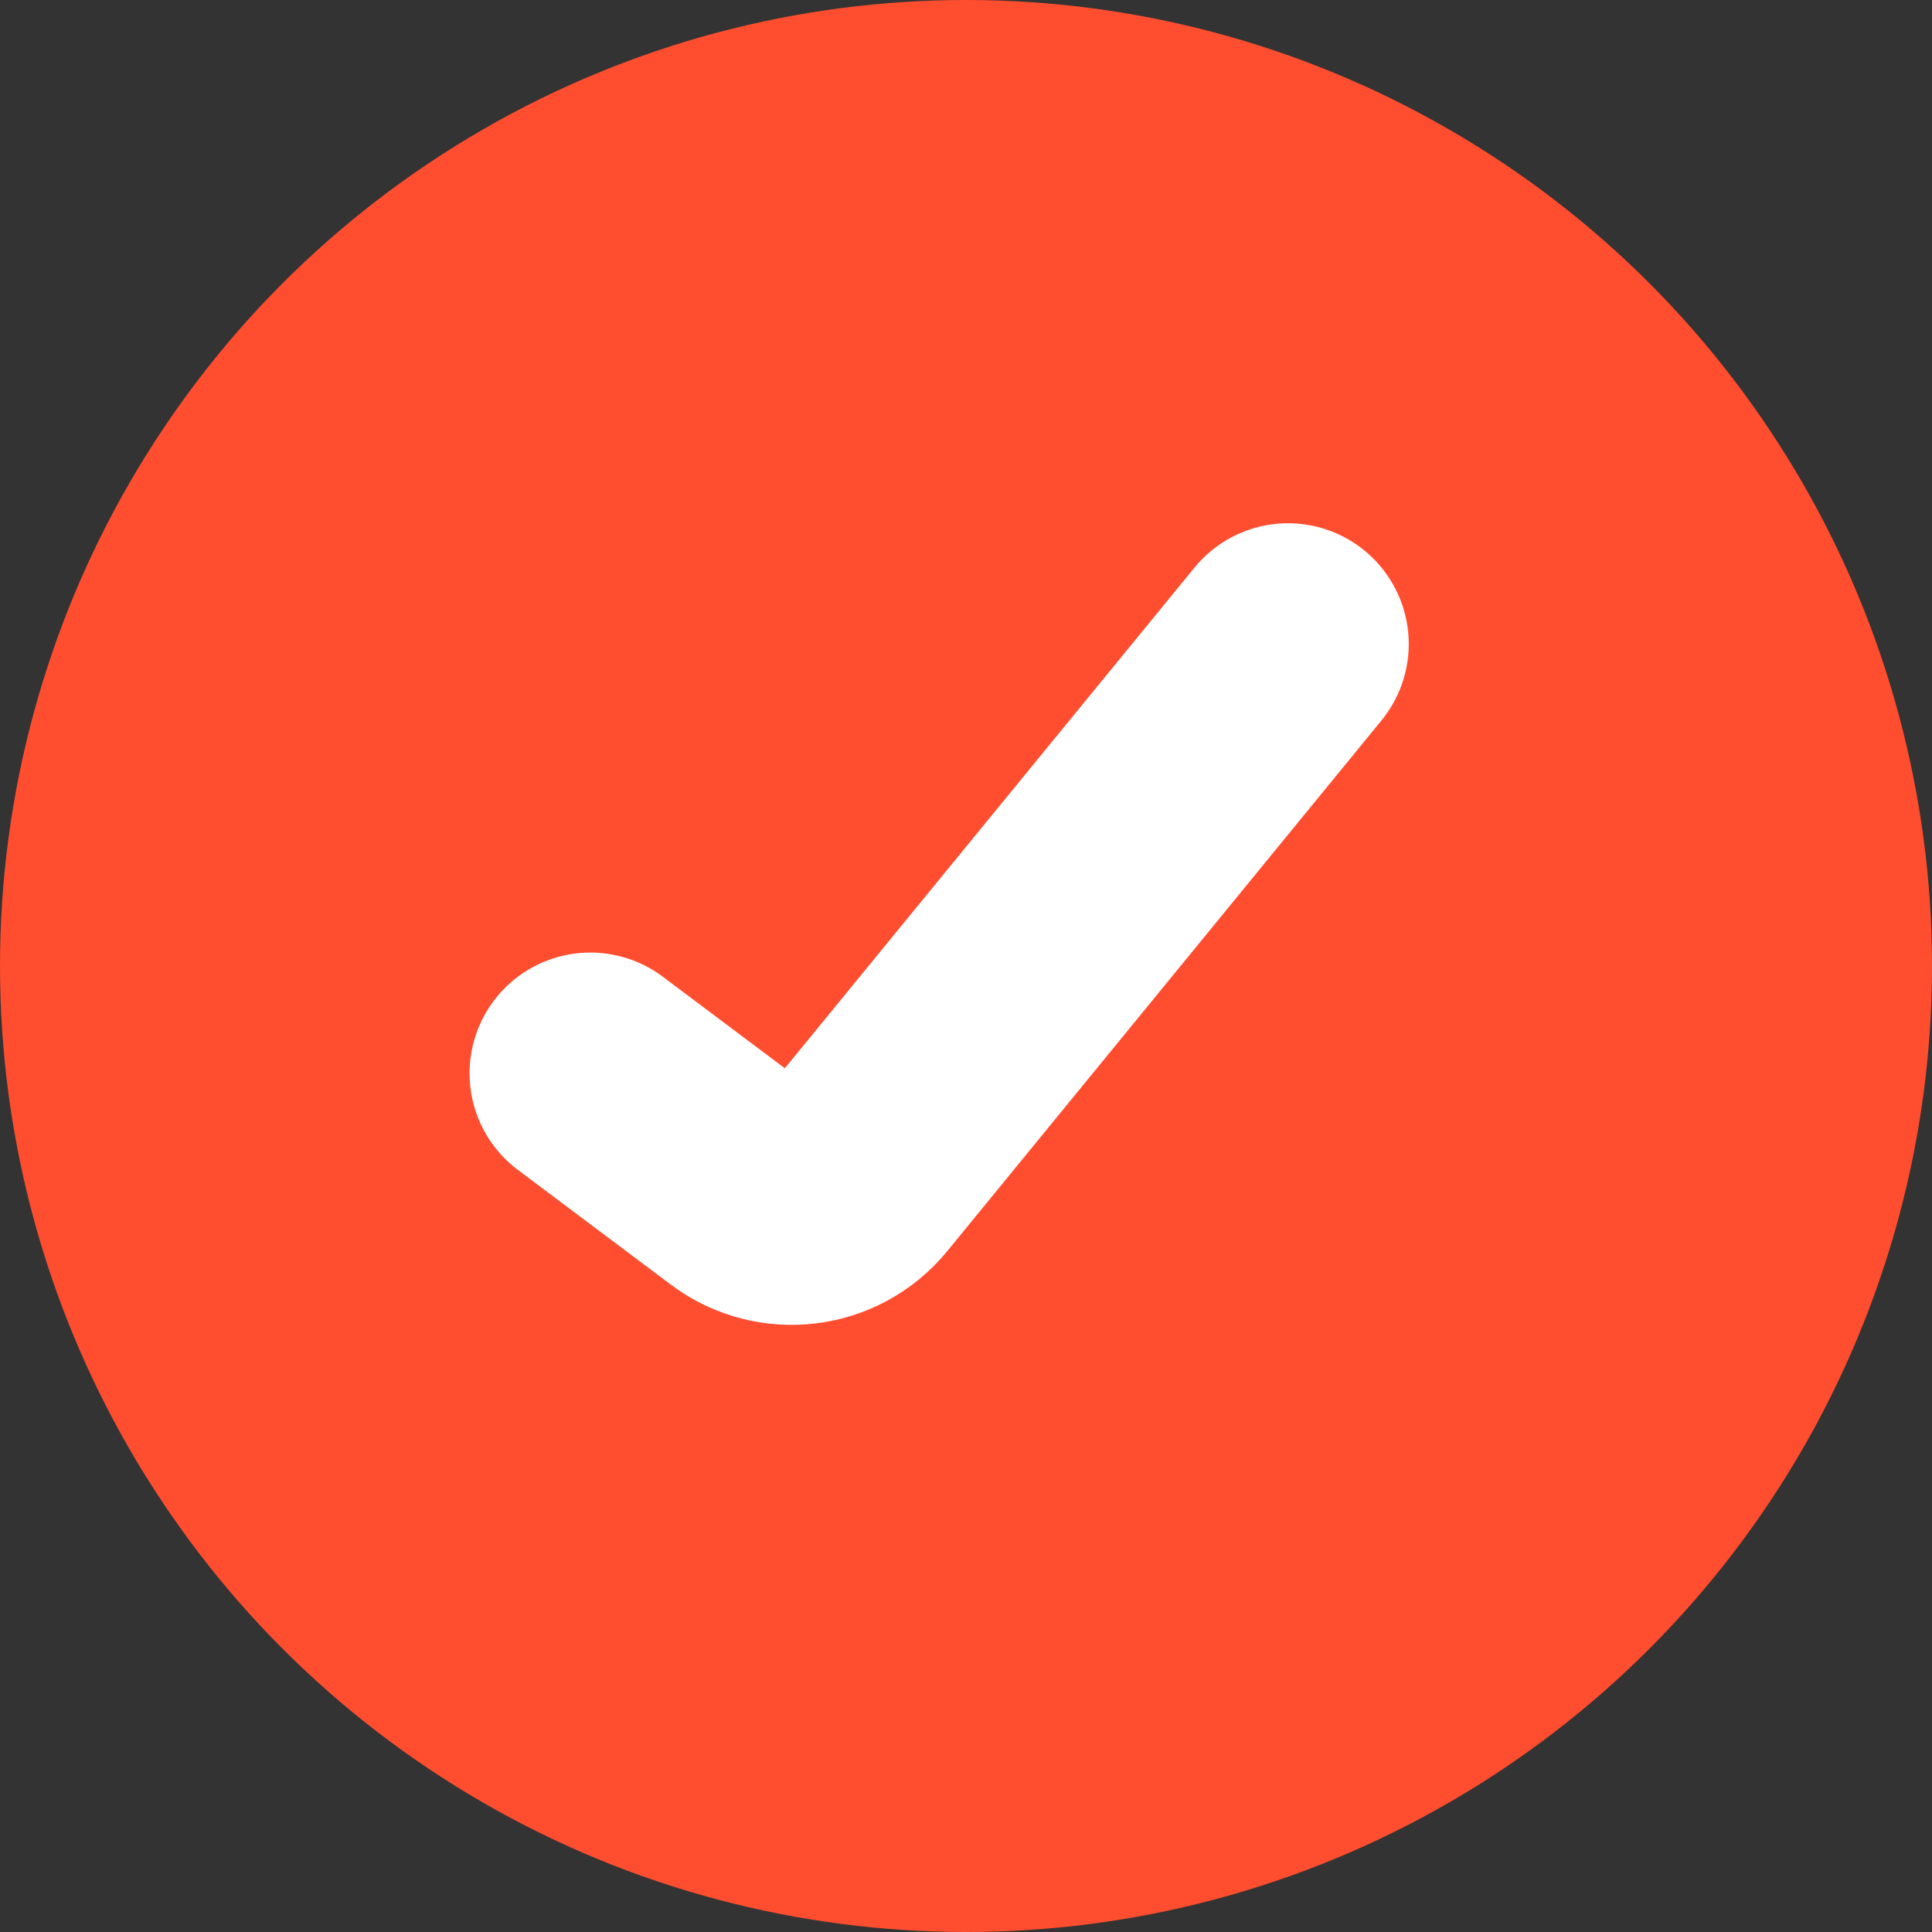 <svg width="24" height="24" viewBox="0 0 24 24" fill="none" xmlns="http://www.w3.org/2000/svg">
<rect x="0" y="0" width="24" height="24" fill="#333333" stroke="none"/>
<circle cx="12" cy="12" r="12" fill="#FF4D2F"/>
<path d="M7.333 13.333L9.233 14.758C9.662 15.08 10.268 15.006 10.607 14.591L16 8" stroke="white" stroke-width="3" stroke-linecap="round"/>
</svg>
